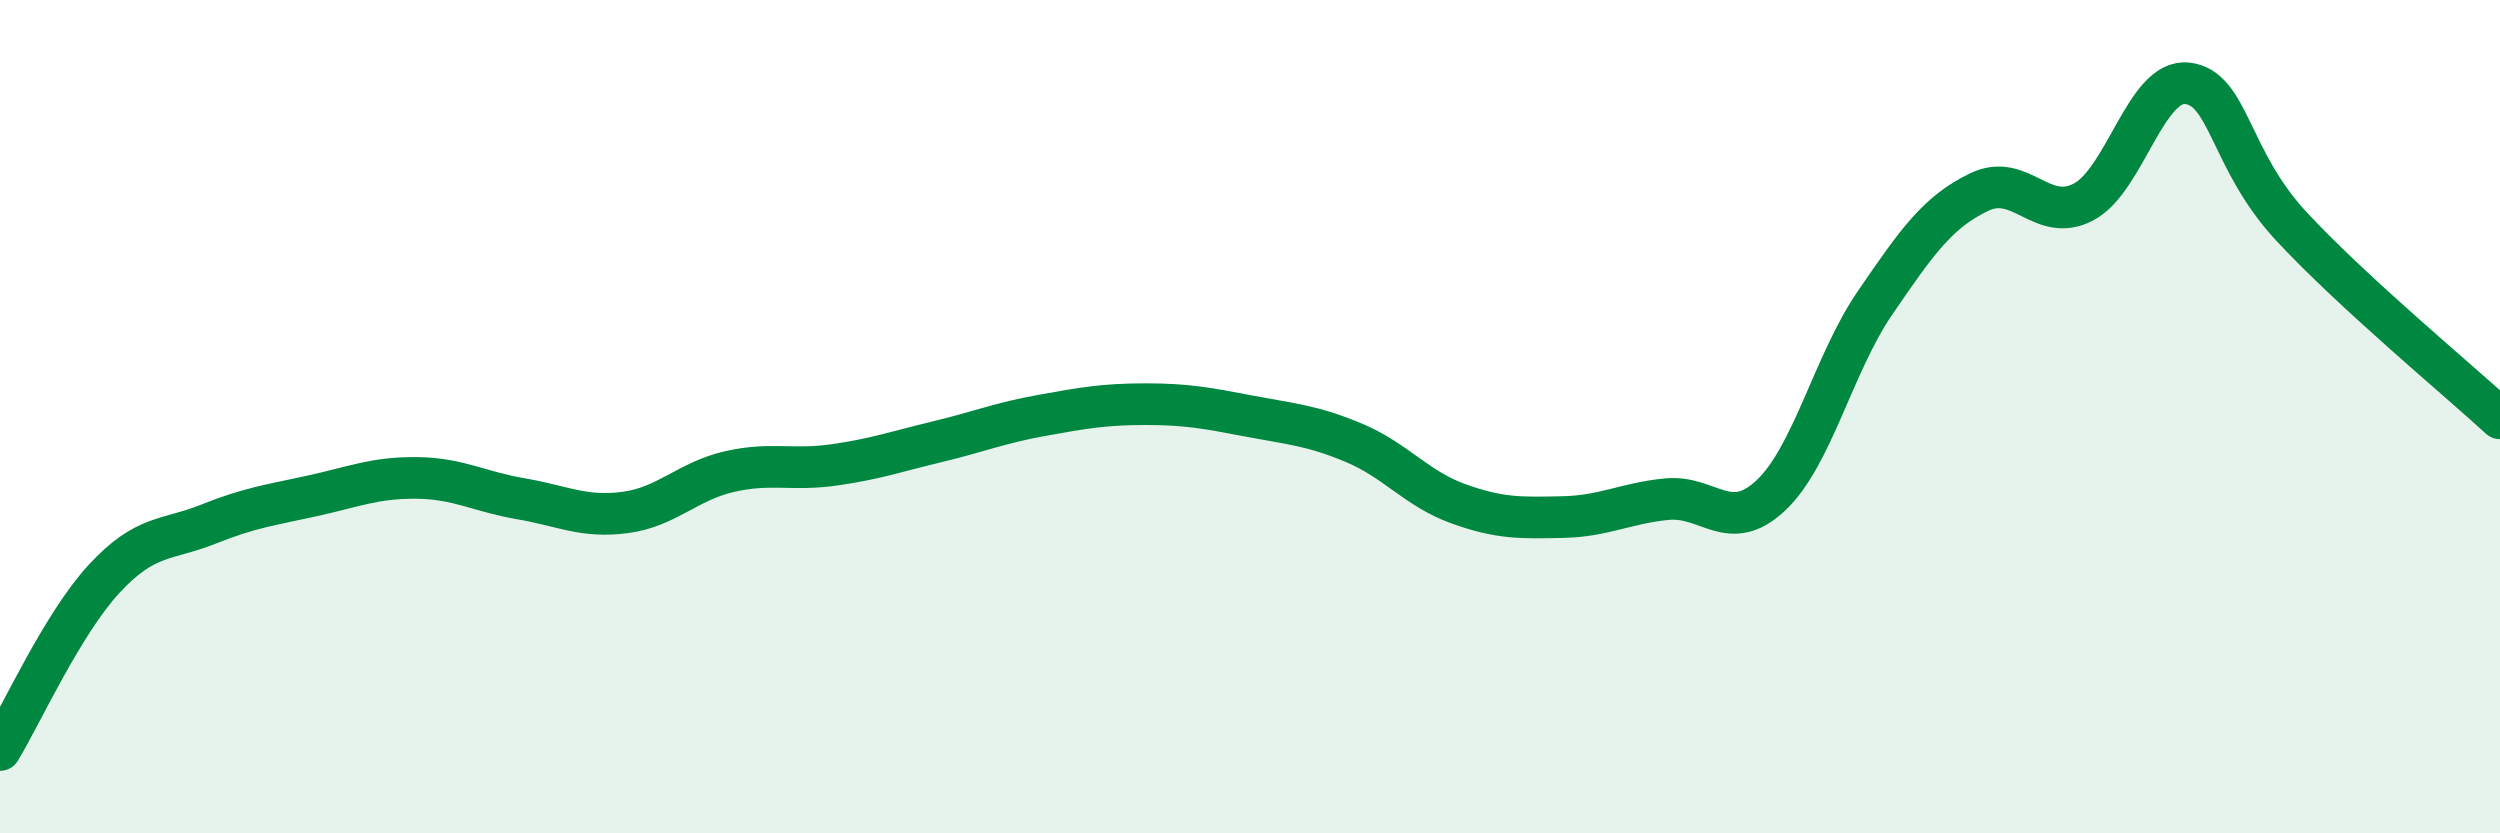 
    <svg width="60" height="20" viewBox="0 0 60 20" xmlns="http://www.w3.org/2000/svg">
      <path
        d="M 0,18 C 0.5,17.18 1.5,14.97 2.5,13.89 C 3.5,12.81 4,12.98 5,12.58 C 6,12.18 6.5,12.12 7.5,11.9 C 8.5,11.68 9,11.46 10,11.47 C 11,11.48 11.5,11.8 12.5,11.97 C 13.5,12.14 14,12.43 15,12.3 C 16,12.17 16.5,11.55 17.5,11.32 C 18.5,11.09 19,11.3 20,11.16 C 21,11.02 21.5,10.84 22.5,10.6 C 23.5,10.36 24,10.15 25,9.97 C 26,9.79 26.5,9.7 27.5,9.7 C 28.5,9.7 29,9.8 30,9.99 C 31,10.18 31.5,10.21 32.5,10.63 C 33.5,11.05 34,11.73 35,12.09 C 36,12.45 36.5,12.43 37.5,12.41 C 38.5,12.39 39,12.08 40,11.98 C 41,11.88 41.5,12.83 42.5,11.89 C 43.5,10.95 44,8.73 45,7.27 C 46,5.81 46.5,5.09 47.5,4.61 C 48.5,4.13 49,5.37 50,4.85 C 51,4.33 51.5,1.88 52.5,2 C 53.5,2.12 53.5,3.83 55,5.44 C 56.5,7.05 59,9.12 60,10.04L60 20L0 20Z"
        fill="#008740"
        opacity="0.1"
        stroke-linecap="round"
        stroke-linejoin="round"
      />
      <path
        d="M 0,18 C 0.5,17.18 1.5,14.97 2.5,13.89 C 3.5,12.81 4,12.98 5,12.58 C 6,12.18 6.5,12.12 7.5,11.9 C 8.5,11.68 9,11.46 10,11.47 C 11,11.48 11.5,11.8 12.5,11.97 C 13.5,12.14 14,12.43 15,12.3 C 16,12.17 16.5,11.55 17.5,11.32 C 18.5,11.09 19,11.3 20,11.16 C 21,11.02 21.5,10.84 22.5,10.6 C 23.5,10.36 24,10.15 25,9.97 C 26,9.79 26.5,9.7 27.5,9.7 C 28.5,9.7 29,9.8 30,9.99 C 31,10.18 31.5,10.21 32.5,10.63 C 33.5,11.05 34,11.73 35,12.09 C 36,12.45 36.5,12.43 37.5,12.41 C 38.5,12.39 39,12.08 40,11.98 C 41,11.88 41.5,12.83 42.5,11.89 C 43.5,10.95 44,8.73 45,7.27 C 46,5.81 46.5,5.09 47.5,4.61 C 48.5,4.13 49,5.37 50,4.85 C 51,4.33 51.5,1.88 52.5,2 C 53.5,2.12 53.5,3.83 55,5.44 C 56.5,7.05 59,9.12 60,10.04"
        stroke="#008740"
        stroke-width="1"
        fill="none"
        stroke-linecap="round"
        stroke-linejoin="round"
      />
    </svg>
  